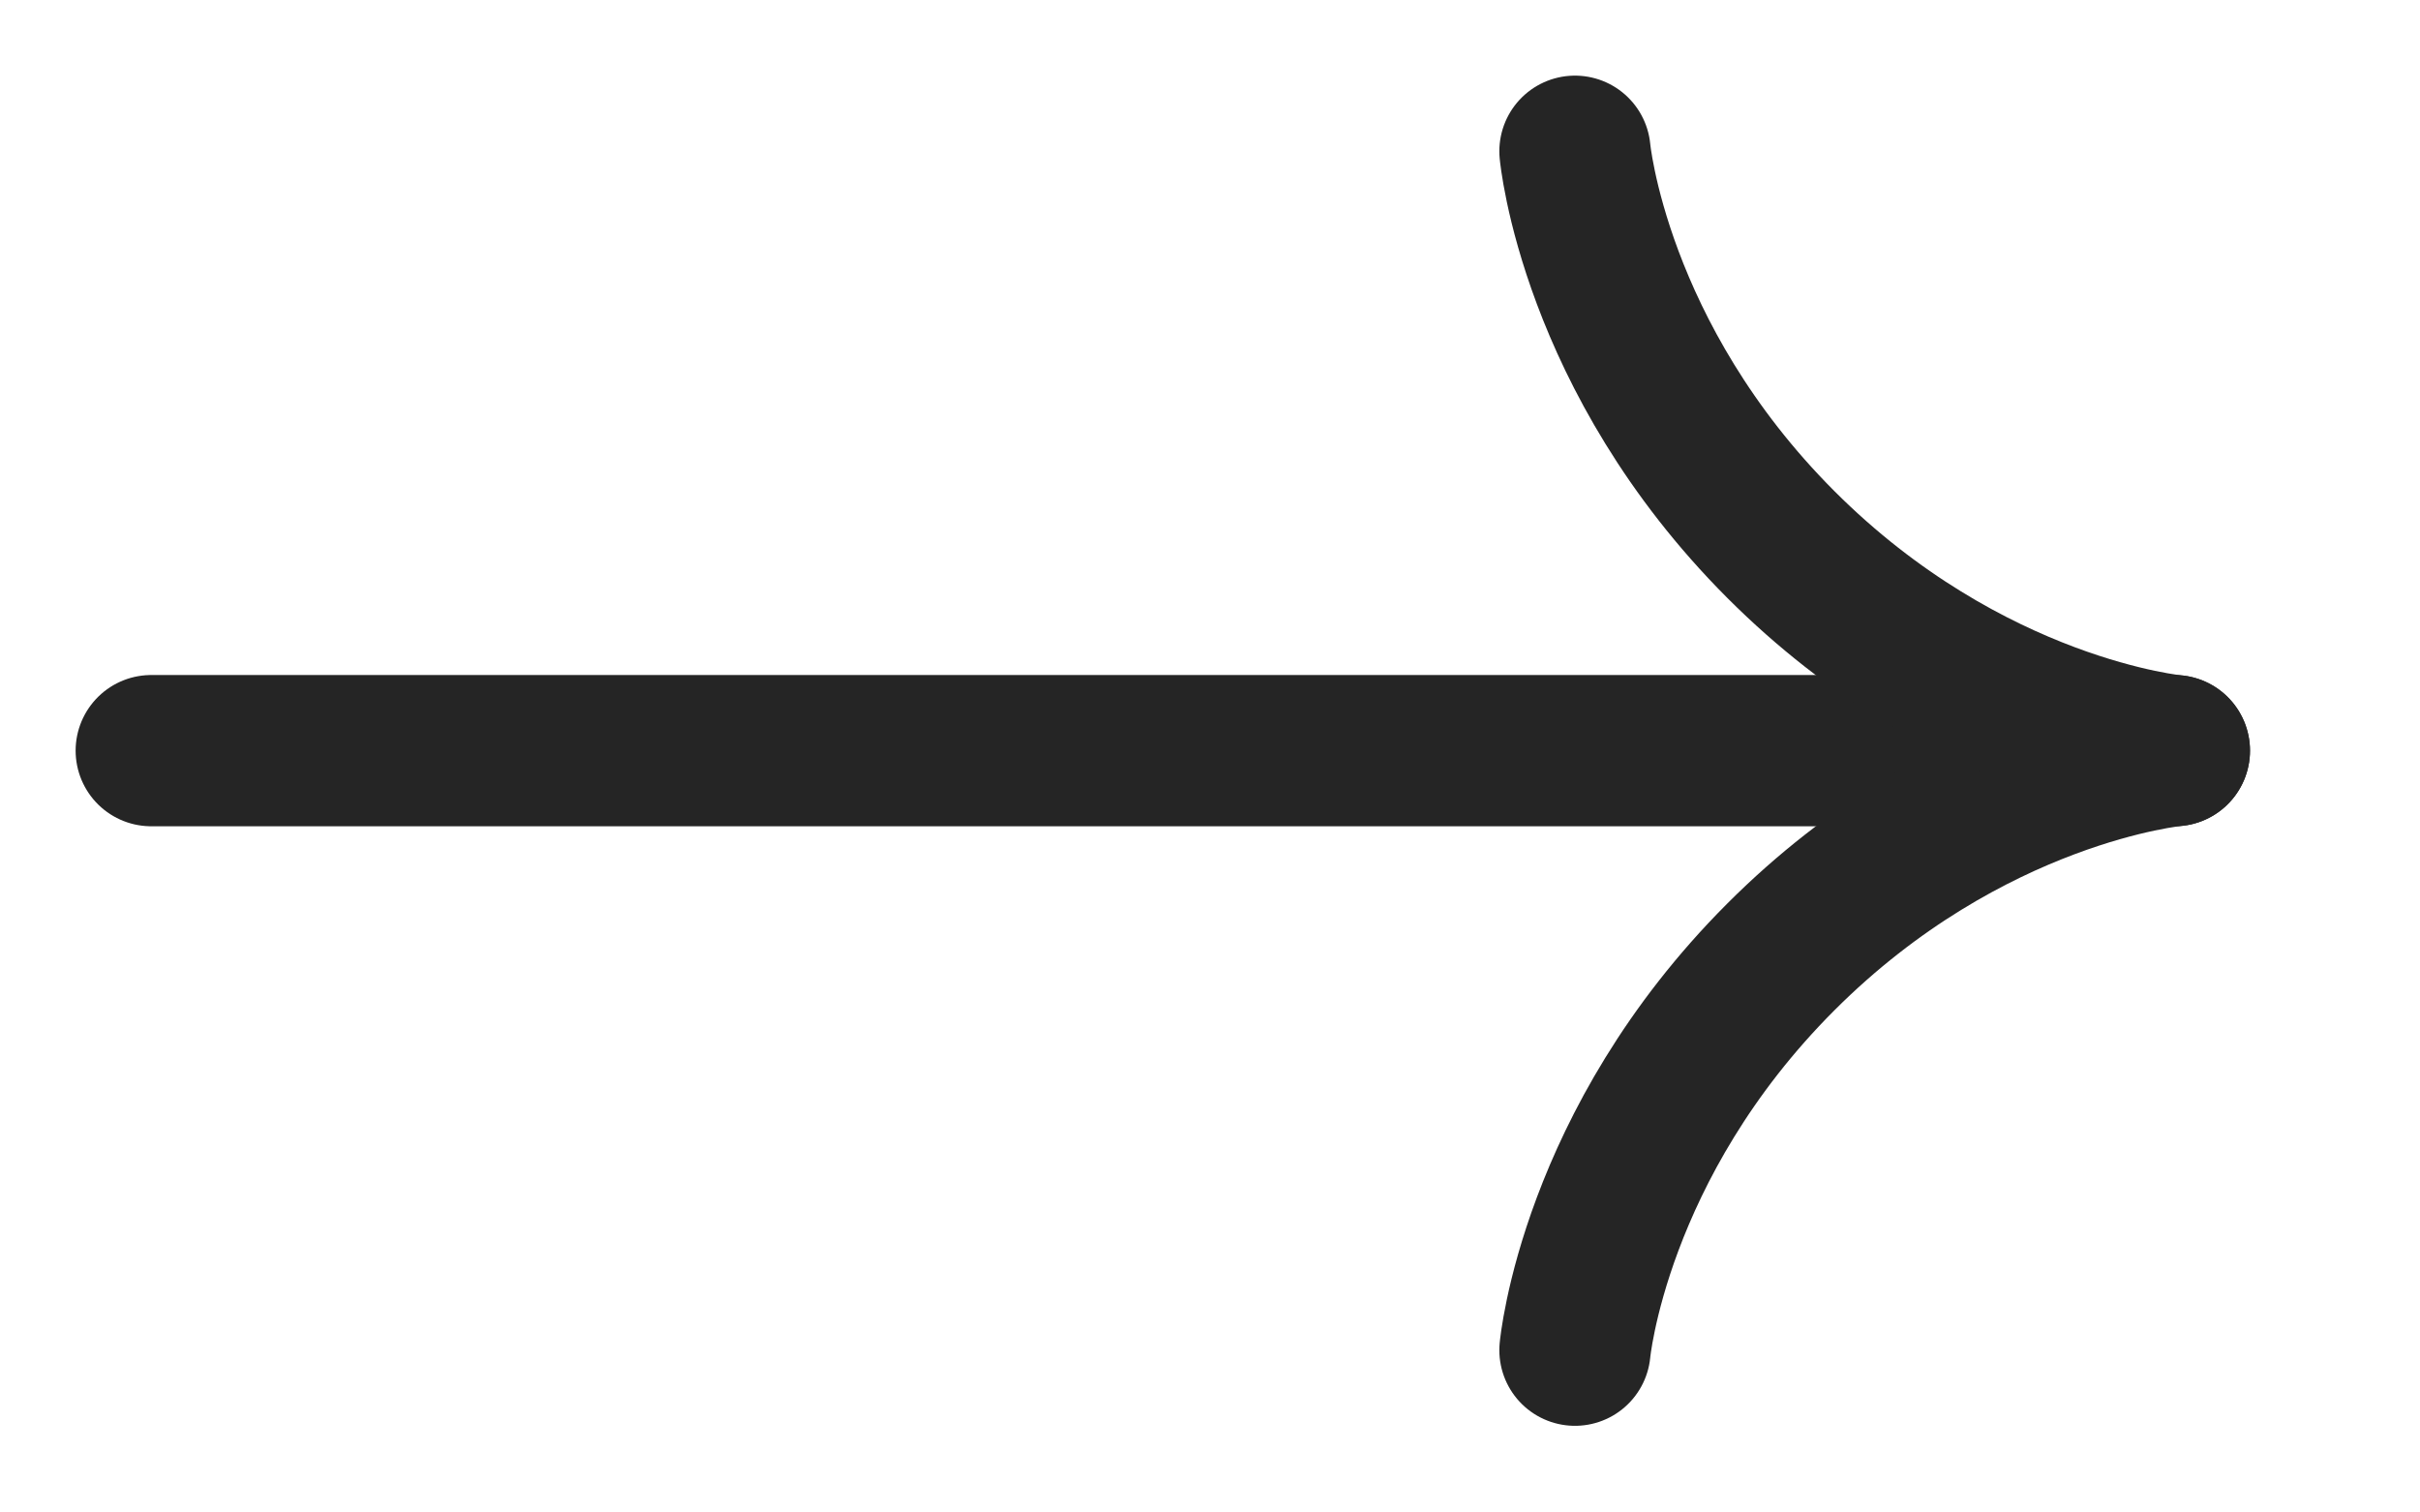 <svg xmlns="http://www.w3.org/2000/svg" width="16" height="10" viewBox="0 0 16 10" fill="none"><path d="M1 4.963H14.252" stroke="#252525" stroke-linecap="round"></path><path d="M14.376 4.963C14.376 4.963 13.014 5.087 11.775 6.326C10.537 7.564 10.413 8.927 10.413 8.927" stroke="#252525" stroke-linecap="round"></path><path d="M10.413 1C10.413 1 10.537 2.362 11.775 3.601C13.014 4.84 14.376 4.963 14.376 4.963" stroke="#252525" stroke-linecap="round"></path></svg>